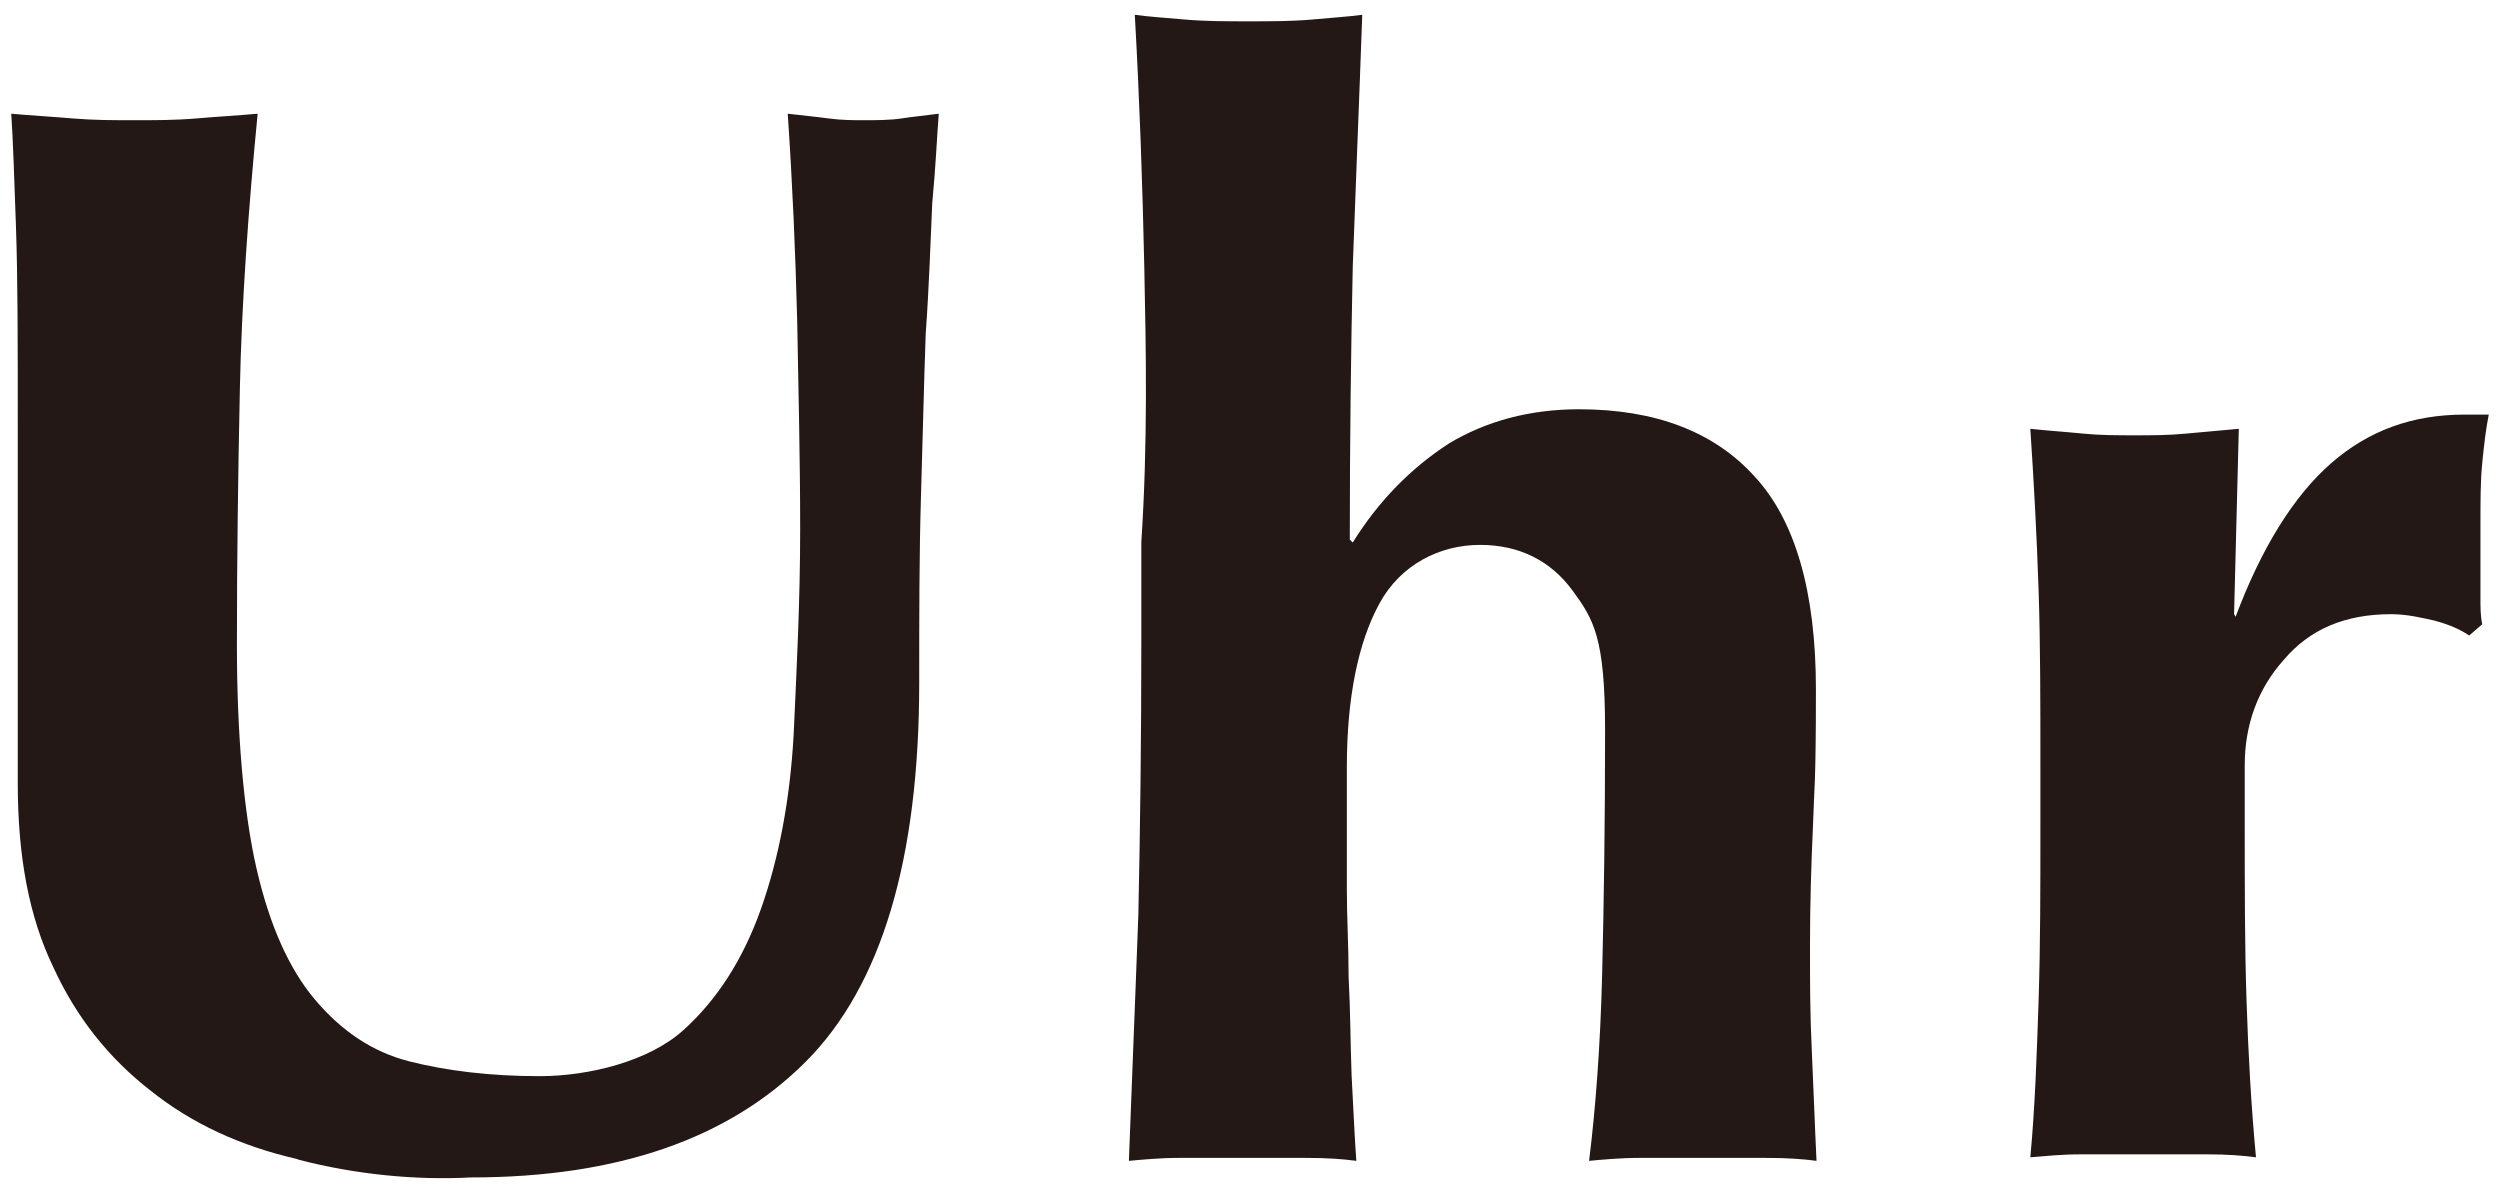 <?xml version="1.0" encoding="UTF-8"?>
<svg xmlns="http://www.w3.org/2000/svg" xmlns:xlink="http://www.w3.org/1999/xlink" version="1.1" viewBox="0 0 422.1 201.2">
  <defs>
    <style>
      .cls-1 {
        fill: none;
      }

      .cls-2 {
        clip-path: url(#clippath-1);
      }

      .cls-3 {
        clip-path: url(#clippath-3);
      }

      .cls-4 {
        clip-path: url(#clippath-2);
      }

      .cls-5 {
        fill: #231815;
      }

      .cls-6 {
        clip-path: url(#clippath);
      }
    </style>
    <clipPath id="clippath">
      <rect class="cls-1" x="-514.4" y="-394.2" width="1460.5" height="1041.1"/>
    </clipPath>
    <clipPath id="clippath-1">
      <rect class="cls-1" x="-514.4" y="-394.2" width="1460.5" height="1041.1"/>
    </clipPath>
    <clipPath id="clippath-2">
      <rect class="cls-1" x="-514.4" y="-394.2" width="1460.5" height="1041.1"/>
    </clipPath>
    <clipPath id="clippath-3">
      <rect class="cls-1" x="-514.4" y="-394.2" width="1460.5" height="1041.1"/>
    </clipPath>
  </defs>
  <!-- Generator: Adobe Illustrator 28.6.0, SVG Export Plug-In . SVG Version: 1.2.0 Build 709)  -->
  <g>
    <g id="_レイヤー_1" data-name="レイヤー_1">
      <g id="_レイヤー_1-2" data-name="レイヤー_1">
        <g class="cls-6">
          <g>
            <g class="cls-2">
              <path class="cls-5" d="M50.2,195.7c-9.6-2.2-17.8-6-24.7-11.5-7.1-5.5-12.6-12.4-16.5-20.9-4.1-8.5-6-18.7-6-31v-60.4c0-13.7,0-25-.3-33.5s-.5-14.8-.8-19.2c3.3.3,6.9.5,10.4.8,3.6.3,7.1.3,10.4.3s6.9,0,10.4-.3,7.1-.5,10.4-.8c-1.6,16.5-2.7,32.1-3,46.4-.3,14.3-.5,28.8-.5,43.4s1.1,28,3.3,37.6,5.5,17,9.9,22.2c4.4,5.2,9.6,8.8,15.9,10.4,6.3,1.6,13.7,2.5,22,2.5s18.4-2.5,24.2-7.7c5.8-5.2,10.2-12.1,13.2-20.6s4.9-18.4,5.5-29.4c.5-11,1.1-22.5,1.1-34.6s-.3-23.6-.5-35.1c-.3-11.8-.8-23.3-1.6-35.1,2.5.3,4.7.5,6.9.8,2.2.3,4.4.3,6,.3s4.4,0,6.3-.3,4.1-.5,6.3-.8c-.3,3.8-.5,8.8-1.1,15.1-.3,6.3-.5,13.7-1.1,22-.3,8.2-.5,17.6-.8,27.4-.3,9.9-.3,20.6-.3,31.6,0,29.6-6.3,51.1-19.2,64-12.9,12.9-31.6,19.5-56.5,19.5-9.3.5-19.5-.5-29.1-3"/>
            </g>
            <g class="cls-4">
              <path class="cls-5" d="M193.2,45c-.3-14-.8-28.3-1.6-42.5,2.2.3,4.9.5,8.5.8,3.3.3,7.1.3,10.7.3s7.4,0,10.7-.3,6.3-.5,8.5-.8c-.5,14.3-1.1,28.5-1.6,42.5-.3,14-.5,29.4-.5,46.1l.5.5c4.4-7.1,9.9-12.6,16.2-16.7,6.3-3.8,13.7-5.8,22-5.8,12.9,0,22.8,3.8,29.6,11.3,6.9,7.4,10.4,19.5,10.4,36s-.3,16.5-.5,23.1c-.3,6.6-.5,13.4-.5,20s0,11.5.3,17.8c.3,6.3.5,12.6.8,18.7-2.2-.3-4.9-.5-8.5-.5h-21.4c-3.3,0-6.3.3-8.5.5,1.1-8.8,1.9-19.5,2.2-31.3.3-12.1.5-25.8.5-41.4s-1.9-18.7-5.5-23.6c-3.6-4.9-8.8-7.7-15.6-7.7s-13.4,3.3-17,9.9c-3.6,6.6-5.5,15.9-5.5,27.7v20.6c0,4.7.3,9.6.3,14.8.3,5.5.3,11,.5,16.5.3,5.5.5,10.4.8,14.5-2.2-.3-4.9-.5-8.5-.5h-21.4c-3.3,0-6.3.3-8.5.5.5-13.7,1.1-27.7,1.6-41.7.3-14,.5-29.4.5-46.1v-16.7c1.1-16.7.8-32.4.5-46.4"/>
            </g>
            <g class="cls-3">
              <path class="cls-5" d="M377.4,104.3c4.4-11.8,9.9-20.6,16.2-26.1,6.3-5.5,13.7-8.2,22.5-8.2h4.1c-.5,2.5-.8,5.2-1.1,8.2s-.3,6.3-.3,10.2v12.6c0,1.6,0,3,.3,4.4l-2.2,1.9c-1.6-1.1-3.6-1.9-5.8-2.5-2.2-.5-4.7-1.1-7.4-1.1-7.7,0-13.7,2.5-18.1,7.7-4.4,4.9-6.6,11-6.6,17.8v10.2c0,10.4,0,20.3.3,29.4.3,9.3.8,18.1,1.6,26.6-2.2-.3-4.9-.5-8.2-.5h-21.4c-3.3,0-6,.3-8.5.5.8-8.5,1.1-17.6,1.4-26.6.3-9.3.3-18.9.3-29.4v-10.2c0-10.4,0-20.3-.3-29.4s-.8-18.4-1.4-27.4c2.7.3,5.8.5,8.8.8,3,.3,6,.3,8.8.3s5.8,0,8.8-.3,5.8-.5,8.8-.8l-.8,31.3.3.5Z"/>
            </g>
          </g>
        </g>
      </g>
    </g>
  </g>
</svg>